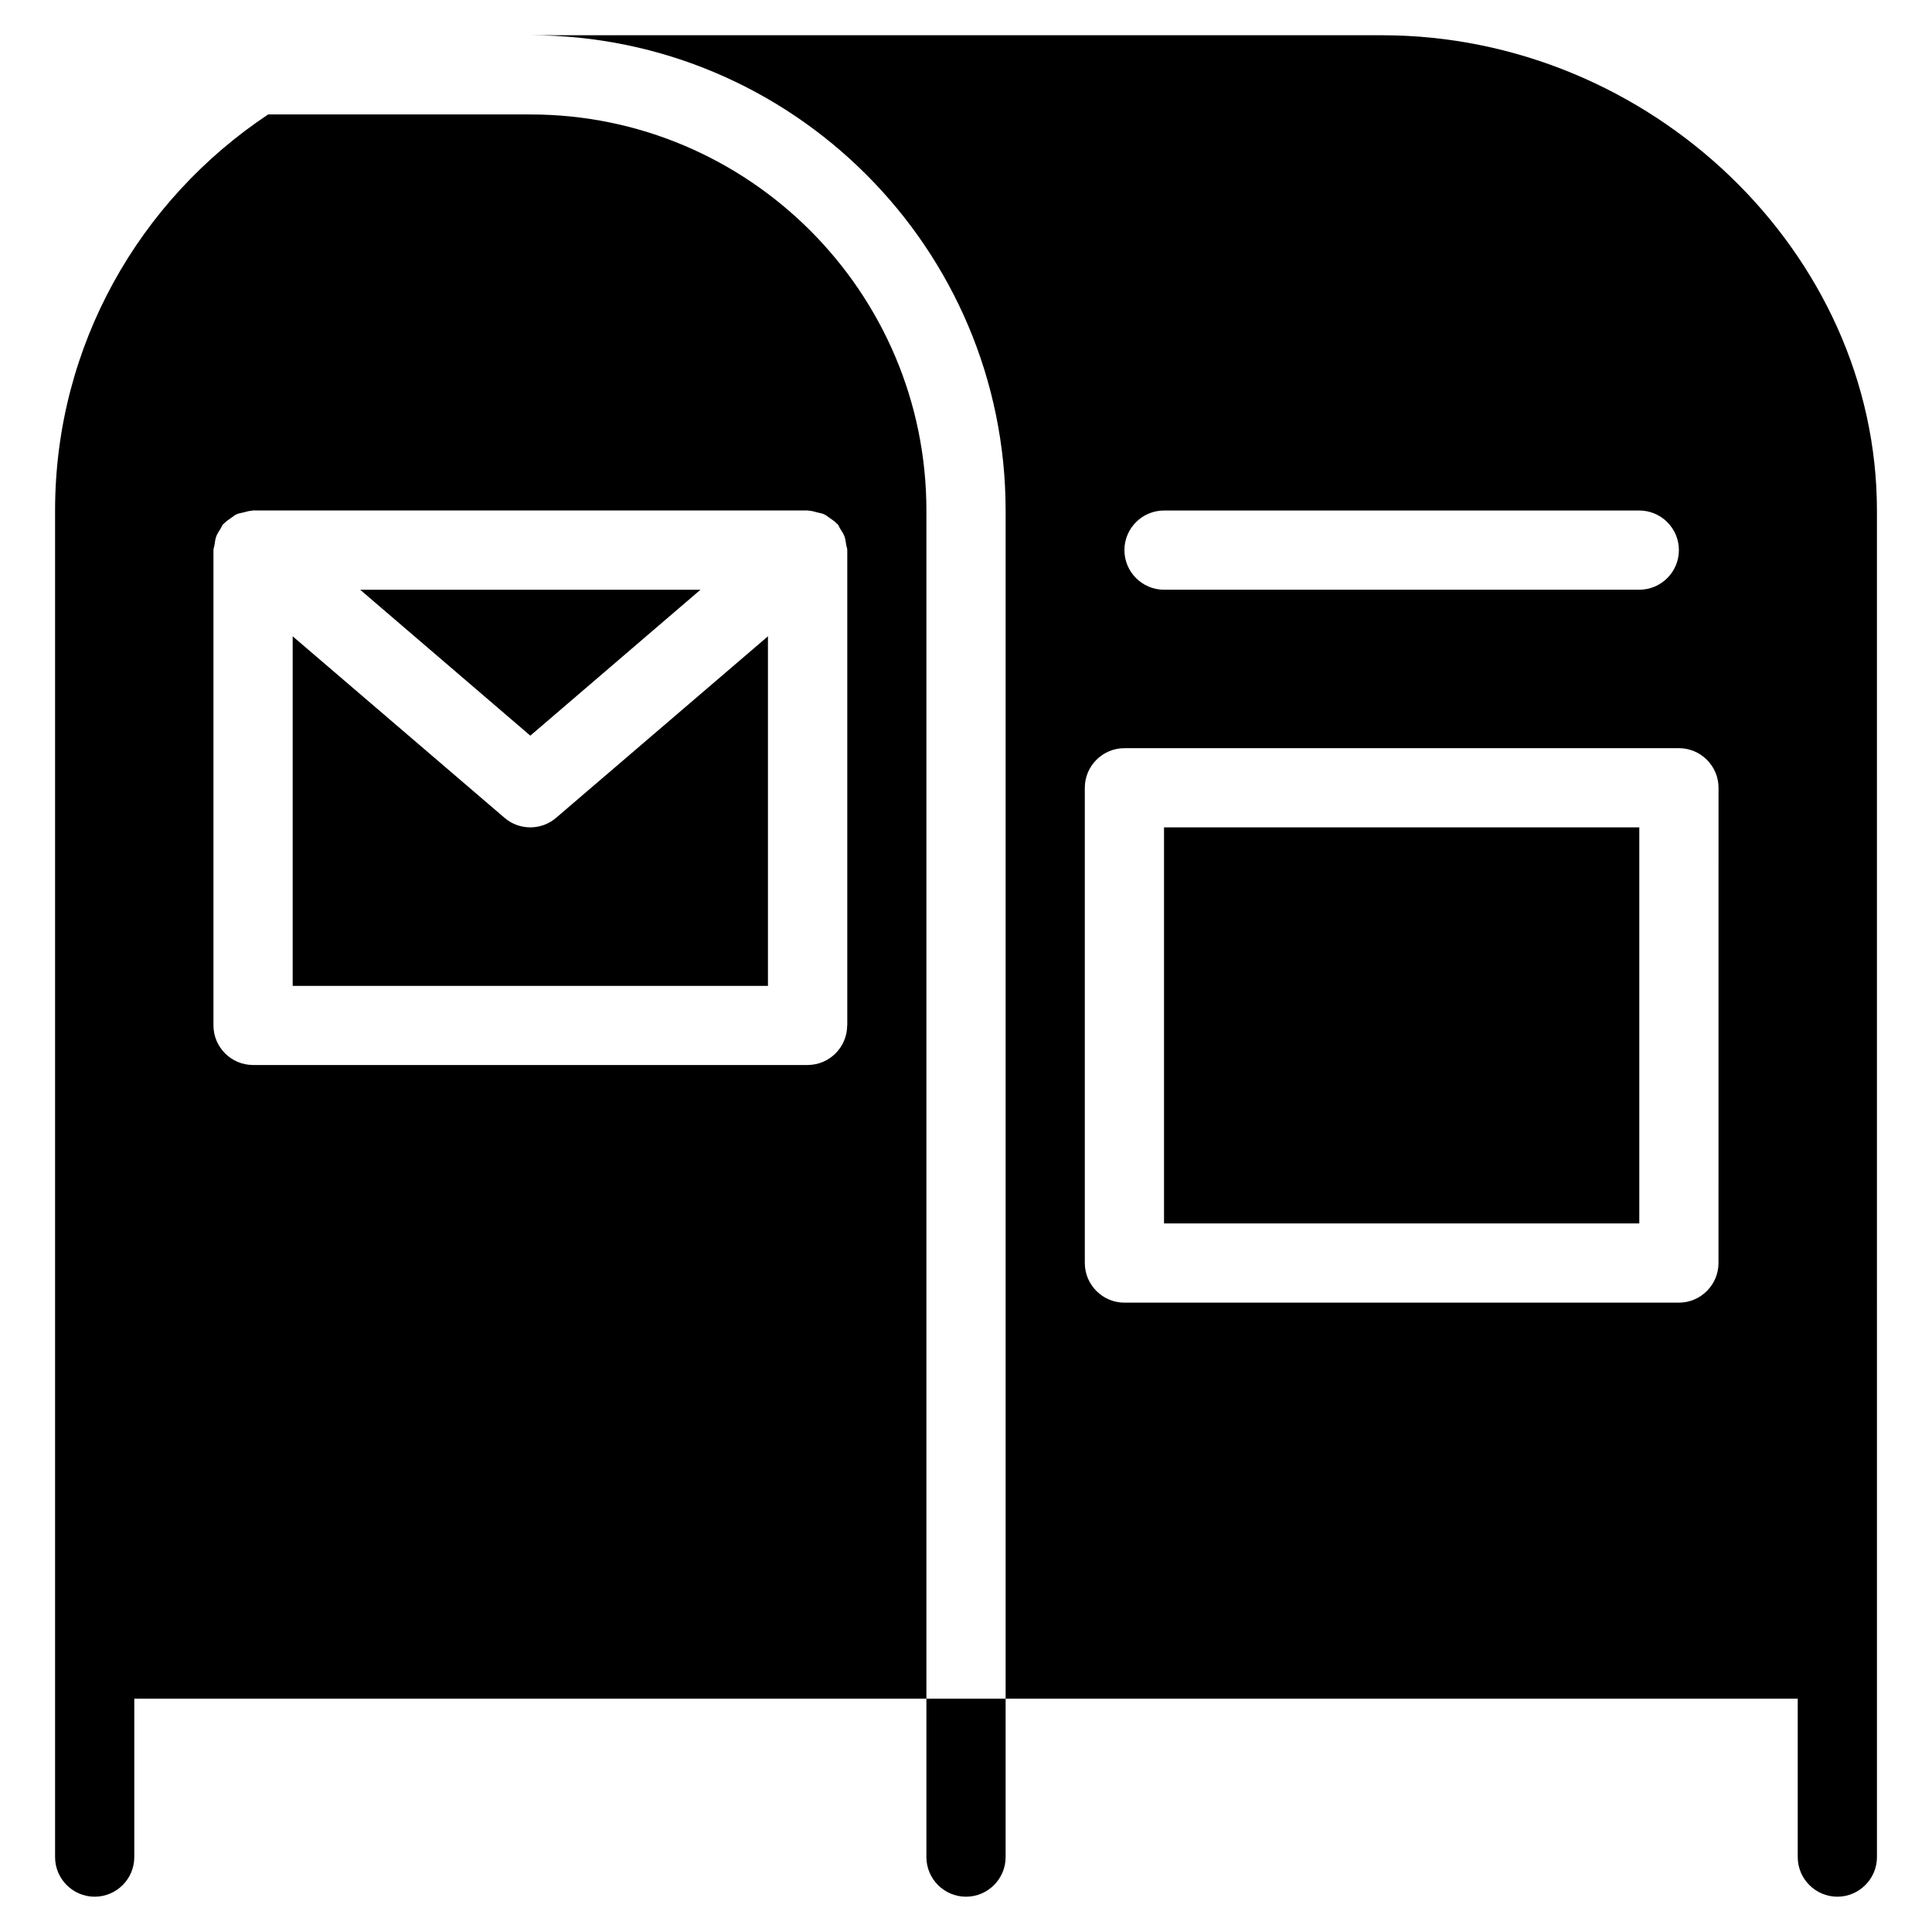 <?xml version="1.0" encoding="UTF-8"?>
<!-- Uploaded to: SVG Repo, www.svgrepo.com, Generator: SVG Repo Mixer Tools -->
<svg fill="#000000" width="800px" height="800px" version="1.1" viewBox="144 144 512 512" xmlns="http://www.w3.org/2000/svg">
 <g>
  <path d="m329.63 300.29h-90.18l45.09 38.668z"/>
  <path d="m452.48 363.26h125.95v104.96h-125.95z"/>
  <path d="m291.36 360.74c-1.949 1.68-4.387 2.519-6.82 2.519-2.434 0-4.871-0.84-6.824-2.519l-56.152-48.113v92.637h125.95v-92.637z"/>
  <path d="m510.21 153.34h-225.66c69.461 0 125.95 56.488 125.95 125.95v314.88h-20.992v-314.88c0-57.875-47.086-104.96-104.96-104.96h-69.484c-34.008 22.59-56.469 61.172-56.469 104.96v356.86c0 5.773 4.703 10.496 10.496 10.496 5.793 0 10.496-4.723 10.496-10.496v-41.984h209.92v41.984c0 5.773 4.703 10.496 10.496 10.496s10.496-4.723 10.496-10.496v-41.984h209.92v41.984c0 5.773 4.723 10.496 10.496 10.496 5.773 0 10.496-4.723 10.496-10.496l-0.004-356.86c0-68.266-60.051-125.95-131.2-125.95zm-141.7 262.4c0 5.773-4.703 10.496-10.496 10.496h-146.95c-5.793 0-10.496-4.723-10.496-10.496v-125.95c0-0.504 0.23-0.945 0.293-1.449 0.105-0.734 0.188-1.449 0.441-2.164 0.273-0.734 0.691-1.344 1.113-2.016 0.273-0.398 0.379-0.84 0.691-1.219 0.082-0.105 0.211-0.125 0.293-0.23 0.523-0.586 1.219-1.008 1.867-1.469 0.484-0.336 0.902-0.715 1.426-0.945 0.586-0.273 1.258-0.355 1.867-0.504 0.691-0.188 1.363-0.398 2.098-0.441 0.148 0 0.273-0.082 0.418-0.082h146.95c0.148 0 0.273 0.062 0.418 0.082 0.734 0.02 1.406 0.25 2.141 0.441 0.609 0.168 1.258 0.23 1.828 0.504 0.523 0.23 0.945 0.629 1.449 0.965 0.652 0.441 1.324 0.859 1.848 1.449 0.082 0.082 0.211 0.125 0.293 0.23 0.316 0.379 0.418 0.82 0.691 1.219 0.418 0.652 0.84 1.281 1.113 2.016 0.25 0.715 0.336 1.426 0.441 2.164 0.062 0.484 0.293 0.922 0.293 1.449v125.95zm83.969-136.45h125.95c5.773 0 10.496 4.703 10.496 10.496 0 5.793-4.723 10.496-10.496 10.496h-125.95c-5.773 0-10.496-4.703-10.496-10.496 0-5.793 4.723-10.496 10.496-10.496zm146.94 199.43c0 5.773-4.723 10.496-10.496 10.496h-146.94c-5.773 0-10.496-4.723-10.496-10.496v-125.95c0-5.793 4.723-10.496 10.496-10.496h146.95c5.773 0 10.496 4.703 10.496 10.496z"/>
 </g>
</svg>